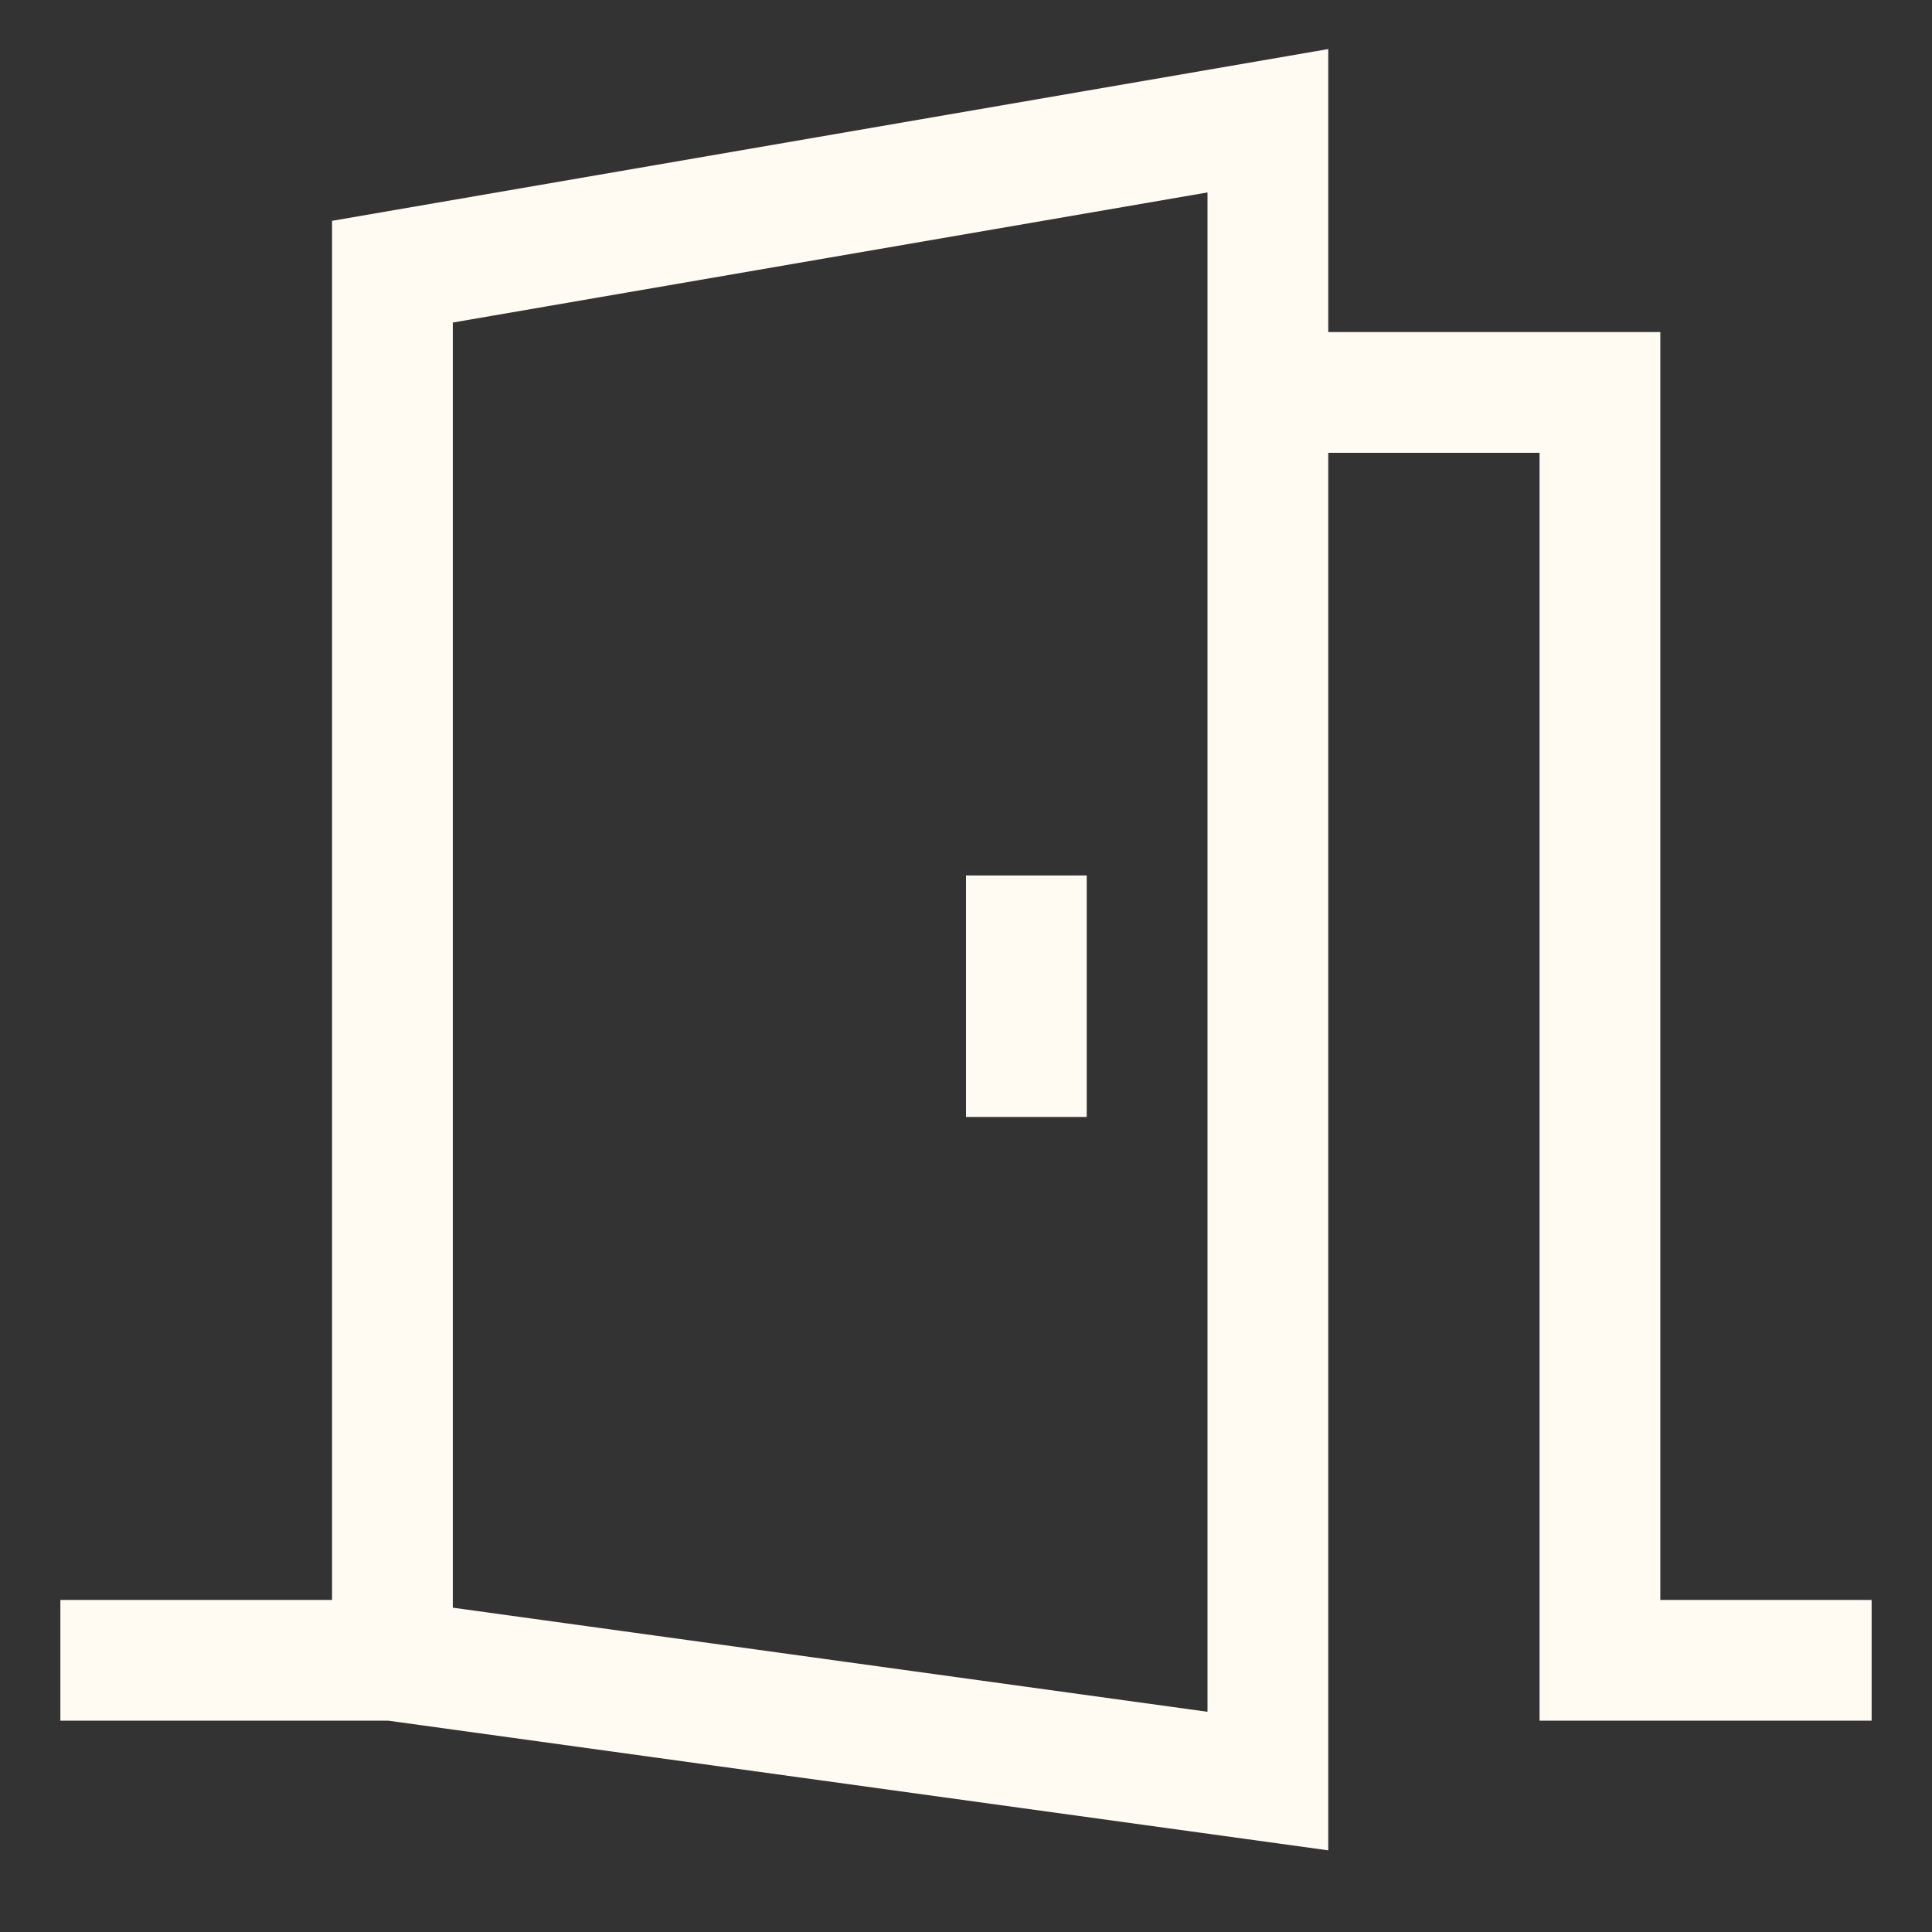 <svg width="53" height="53" viewBox="0 0 53 53" fill="none" xmlns="http://www.w3.org/2000/svg">
<rect x="0" y="0" width="53" height="53" fill="#333333" stroke="none"/>
<path d="M45.547 43.891V9.109H36.438V1.346L9.109 6.058V43.891H1.656V47.203H10.652L36.438 50.76V12.422H42.234V47.203H51.344V43.891H45.547ZM33.125 46.959L12.422 44.103V8.848L33.125 5.279V46.959Z" fill="#FFFBF3"/>
<path d="M26.5 24.016H29.812V30.641H26.5V24.016Z" fill="#FFFBF3"/>
</svg>

